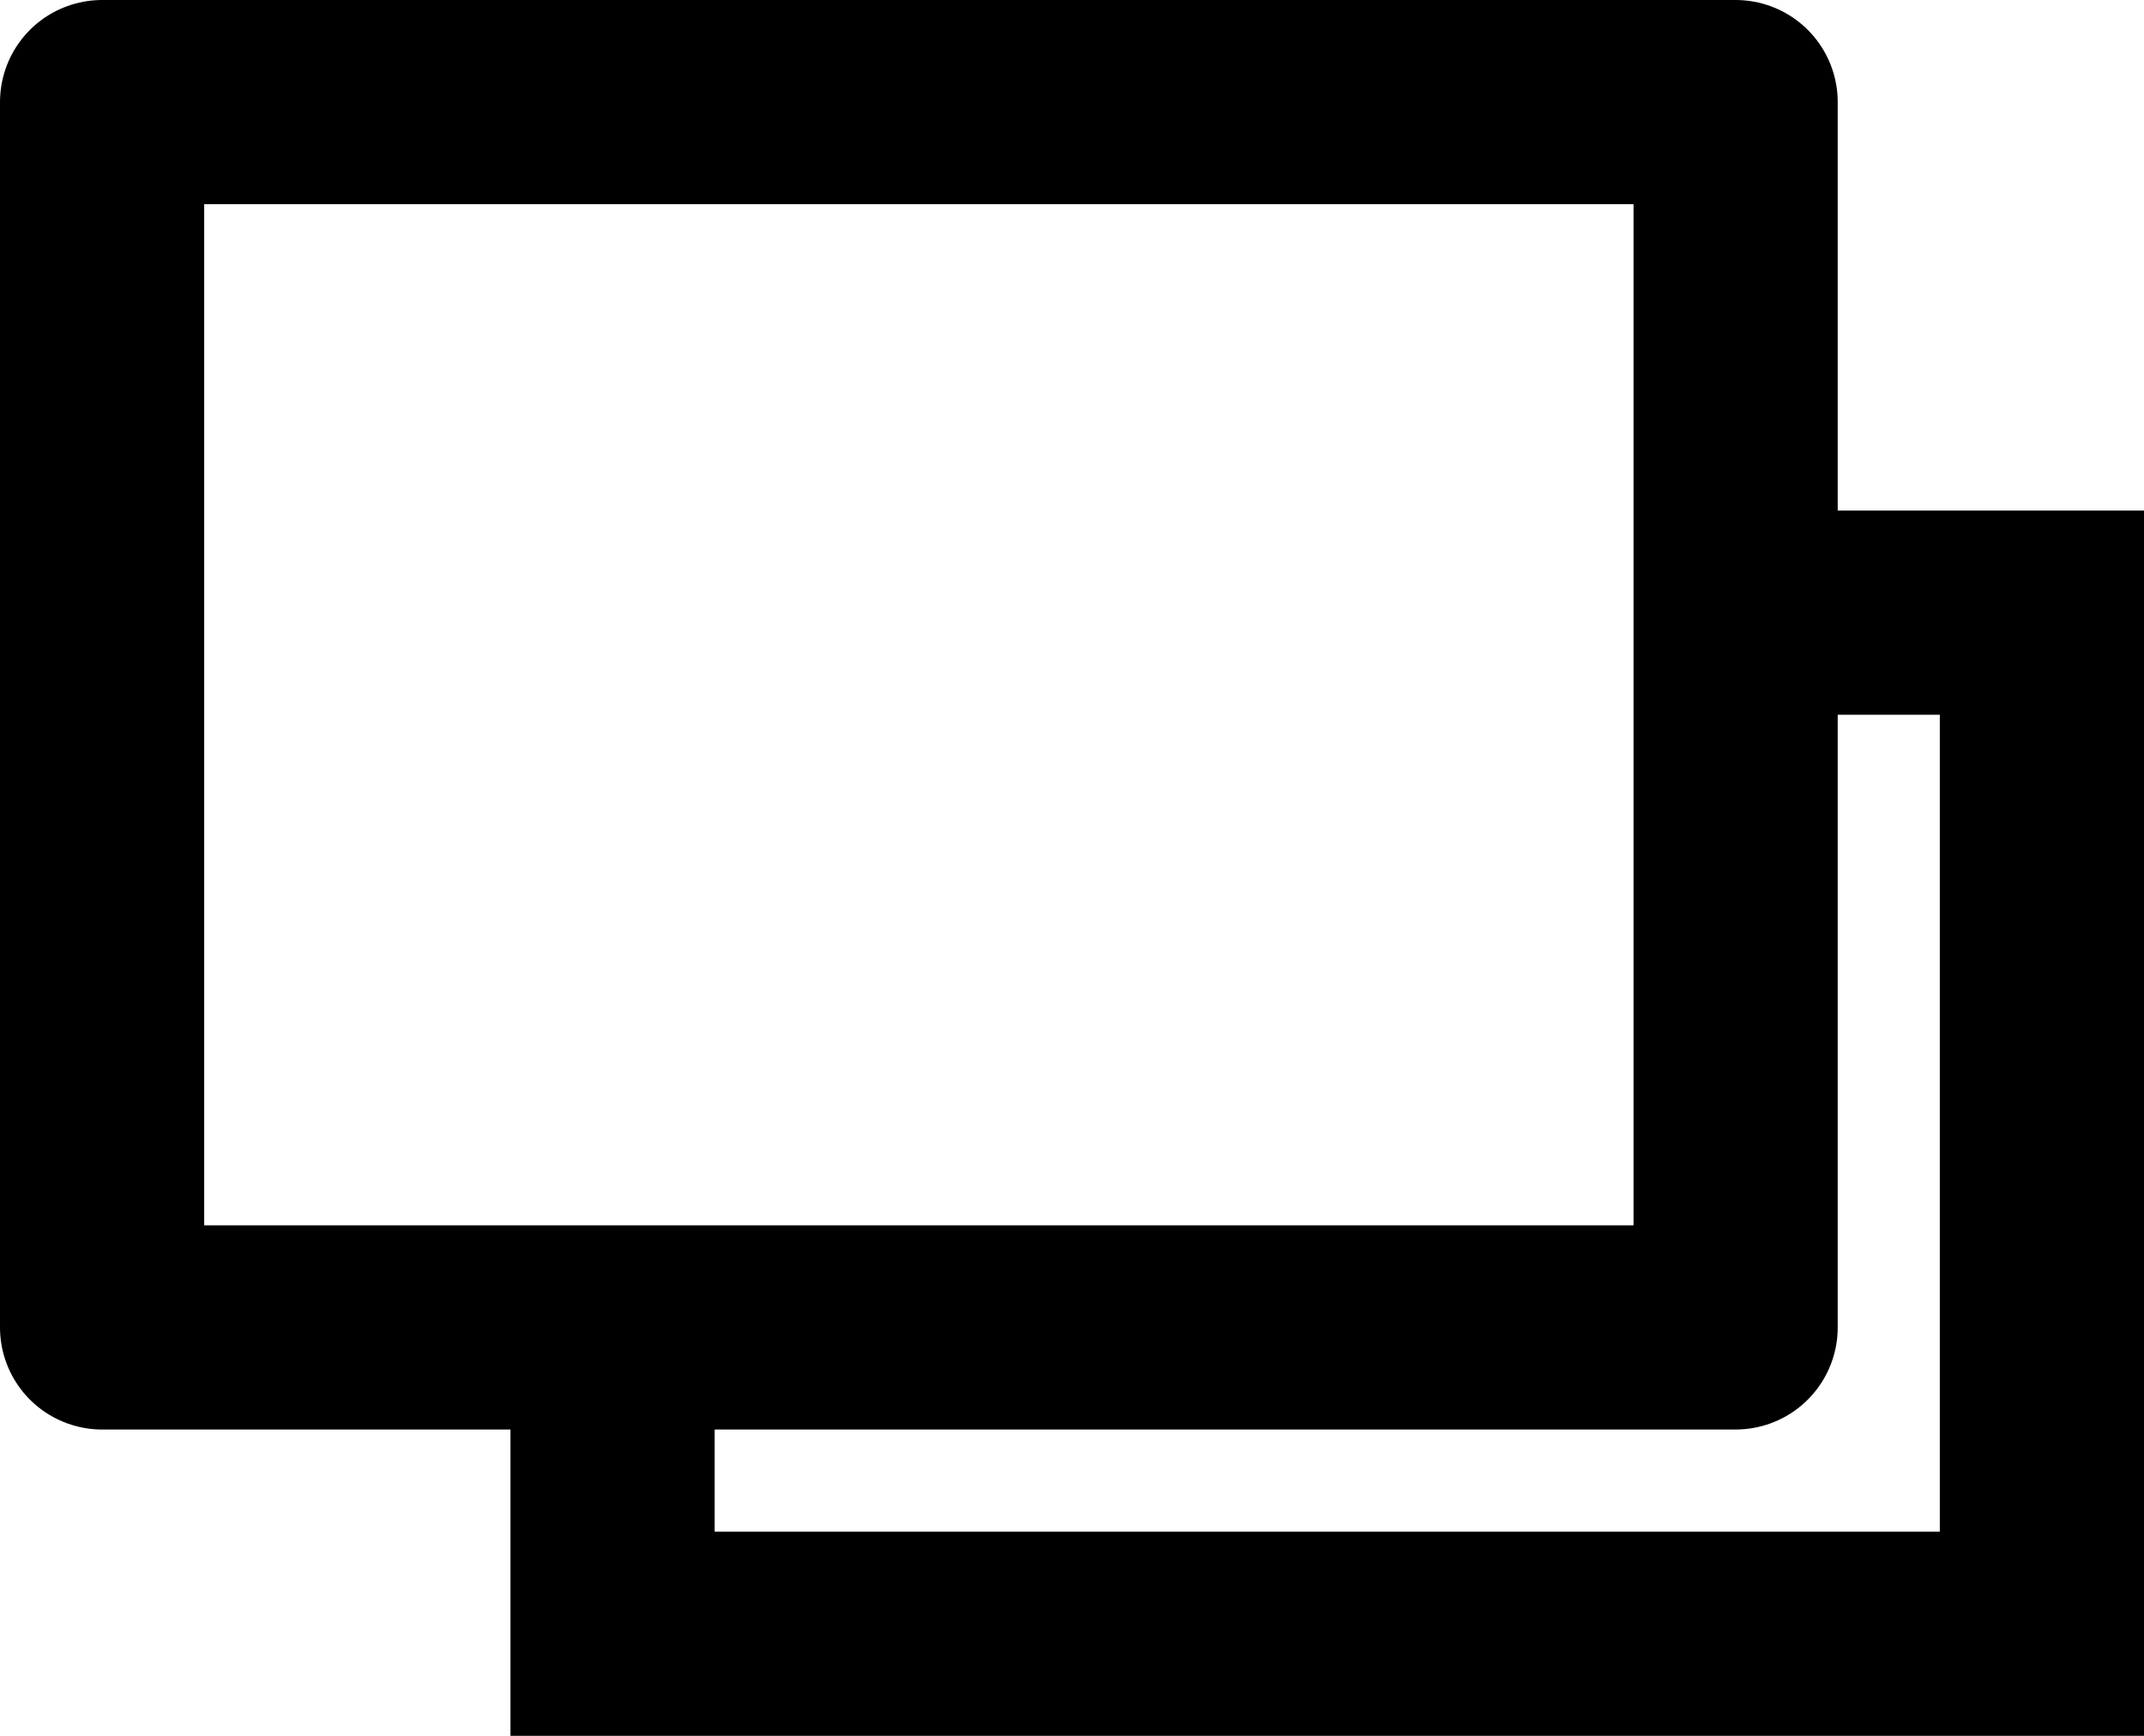<svg id="icon_external" xmlns="http://www.w3.org/2000/svg" width="10.5" height="8.5" viewBox="0 0 10.5 8.5">
  <defs>
    <style>
      .cls-1 {
        fill-rule: evenodd;
      }

      .cls-2 {
        fill: #c33223;
        fill-opacity: 0;
        stroke: #000;
        stroke-linejoin: round;
        stroke-width: 1px;
      }
    </style>
  </defs>
  <path id="シェイプ_1" data-name="シェイプ 1" class="cls-1" d="M1355,1191v2h8v-6h-2v1h1v4h-6v-1h-1Z" transform="translate(-1352.5 -1184.5)"/>
  <rect id="長方形_5" data-name="長方形 5" class="cls-2" x="0.5" y="0.5" width="8" height="6"/>
</svg>
